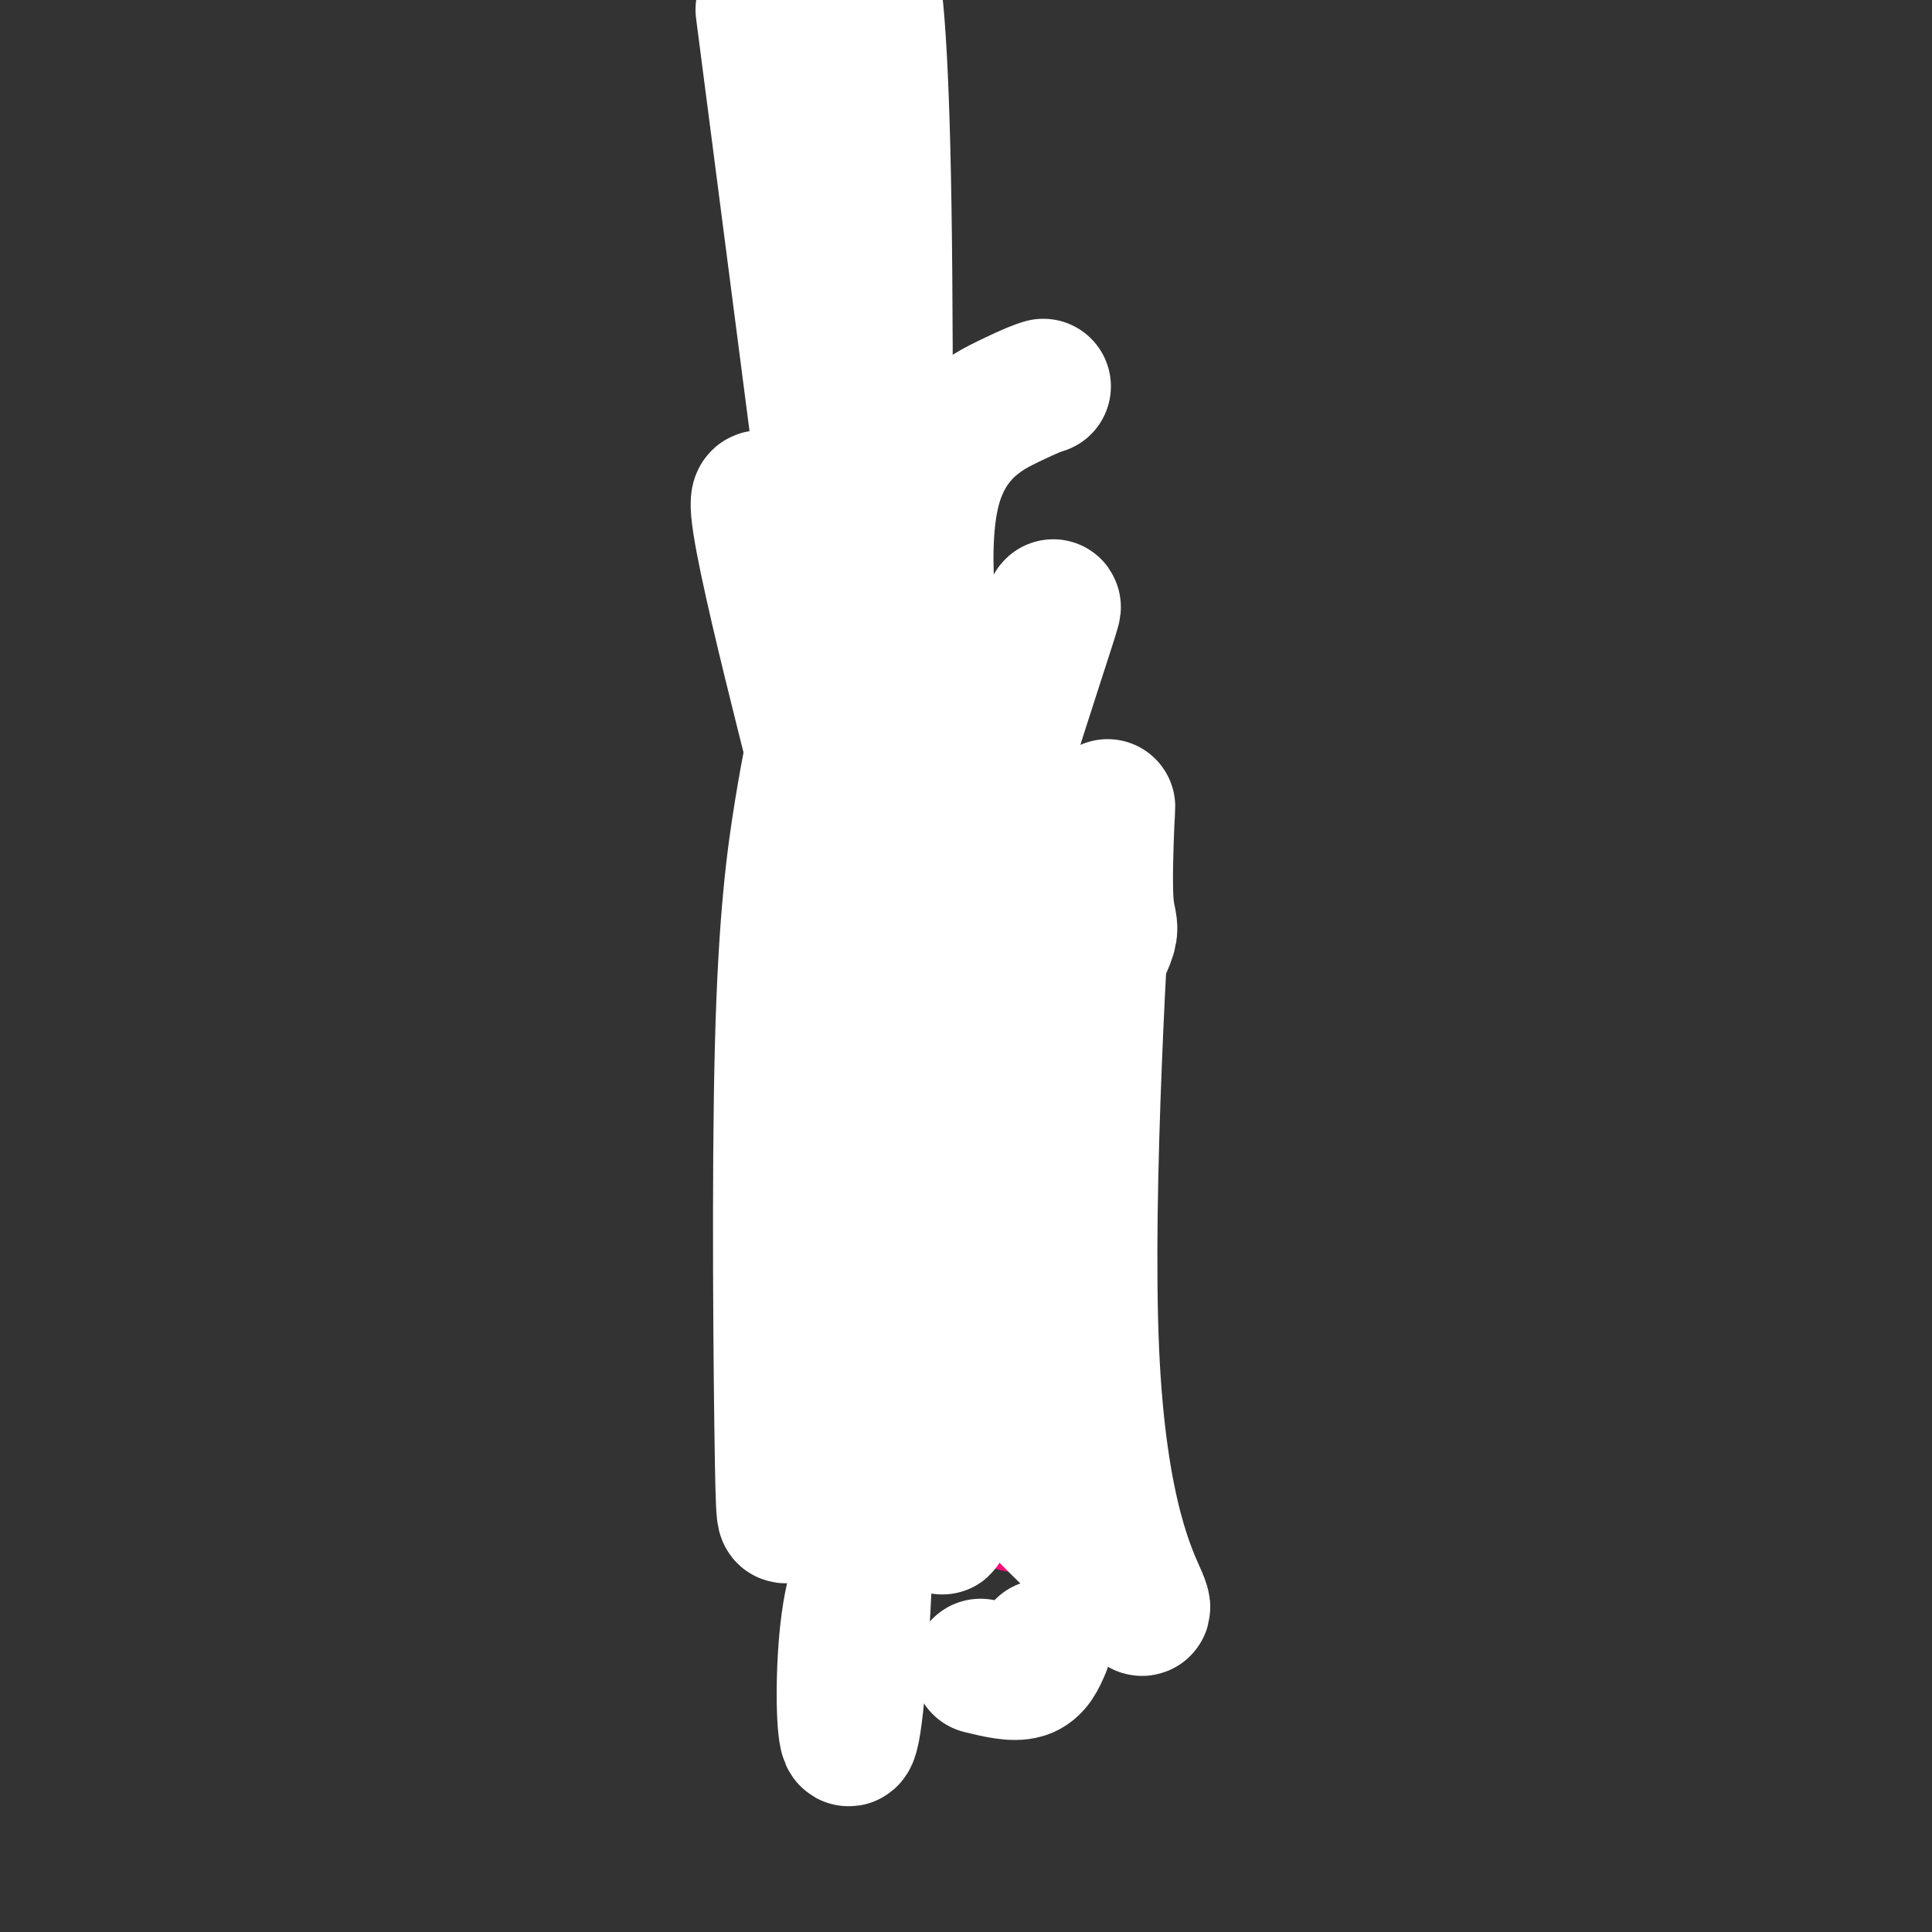 <svg viewBox='0 0 400 400' version='1.1' xmlns='http://www.w3.org/2000/svg' xmlns:xlink='http://www.w3.org/1999/xlink'><rect x="0" y="0" width="400" height="400" fill="#333333" stroke="none"/><g fill='none' stroke='#F60B79' stroke-width='6' stroke-linecap='round' stroke-linejoin='round'><path d='M167,149c0.000,0.000 0.000,77.000 0,77'/><path d='M167,226c0.333,27.833 1.167,58.917 2,90'/><path d='M169,316c0.000,15.244 -1.000,8.356 3,5c4.000,-3.356 13.000,-3.178 22,-3'/><path d='M194,318c8.844,1.978 19.956,8.422 24,2c4.044,-6.422 1.022,-25.711 -2,-45'/><path d='M216,275c0.800,-16.333 3.800,-34.667 5,-53c1.200,-18.333 0.600,-36.667 0,-55'/><path d='M221,167c-0.167,-16.000 -0.583,-28.500 -1,-41'/><path d='M220,126c-0.333,-6.833 -0.667,-3.417 -1,0'/><path d='M164,156c0.000,0.000 1.000,-26.000 1,-26'/><path d='M165,130c0.000,-1.500 -0.500,7.750 -1,17'/><path d='M164,147c-0.378,9.400 -0.822,24.400 0,26c0.822,1.600 2.911,-10.200 5,-22'/><path d='M169,151c0.500,-8.167 -0.750,-17.583 -2,-27'/><path d='M167,124c-0.667,-4.667 -1.333,-2.833 -2,-1'/><path d='M222,120c0.000,0.000 0.100,0.100 0.1,0.1'/></g>
<g fill='none' stroke='#999999' stroke-width='6' stroke-linecap='round' stroke-linejoin='round'><path d='M180,136c0.000,0.000 23.000,4.000 23,4'/><path d='M203,140c3.833,0.667 1.917,0.333 0,0'/><path d='M181,150c0.000,0.000 20.000,2.000 20,2'/><path d='M201,152c4.000,0.500 4.000,0.750 4,1'/><path d='M184,156c0.000,0.000 0.100,0.100 0.1,0.1'/><path d='M178,156c0.000,0.000 23.000,2.000 23,2'/><path d='M201,158c3.833,0.500 1.917,0.750 0,1'/><path d='M181,166c0.000,0.000 13.000,0.000 13,0'/><path d='M180,184c0.000,0.000 18.000,3.000 18,3'/><path d='M176,197c0.000,0.000 26.000,0.000 26,0'/><path d='M180,211c0.000,0.000 13.000,0.000 13,0'/><path d='M176,229c0.000,0.000 9.000,0.000 9,0'/><path d='M176,252c0.000,0.000 7.000,-1.000 7,-1'/><path d='M183,222c0.000,0.000 19.000,0.000 19,0'/><path d='M190,212c0.000,0.000 15.000,0.000 15,0'/></g>
<g fill='none' stroke='#FFFFFF' stroke-width='28' stroke-linecap='round' stroke-linejoin='round'><path d='M216,80c-1.134,0.360 -2.268,0.720 -7,3c-4.732,2.280 -13.061,6.481 -16,19c-2.939,12.519 -0.489,33.356 3,46c3.489,12.644 8.016,17.097 12,21c3.984,3.903 7.424,7.258 6,2c-1.424,-5.258 -7.712,-19.129 -14,-33'/><path d='M200,138c-3.092,-6.378 -3.820,-5.823 -7,-8c-3.180,-2.177 -8.810,-7.087 -13,-5c-4.190,2.087 -6.938,11.172 -9,19c-2.062,7.828 -3.436,14.400 -5,24c-1.564,9.600 -3.317,22.230 -4,49c-0.683,26.770 -0.297,67.681 0,85c0.297,17.319 0.503,11.048 2,9c1.497,-2.048 4.285,0.129 6,0c1.715,-0.129 2.358,-2.565 3,-5'/><path d='M173,306c10.876,-21.468 36.566,-72.639 48,-95c11.434,-22.361 8.614,-15.912 8,-24c-0.614,-8.088 0.980,-30.714 0,-14c-0.980,16.714 -4.533,72.769 -3,107c1.533,34.231 8.152,46.637 10,51c1.848,4.363 -1.076,0.681 -4,-3'/><path d='M232,328c-6.999,-6.257 -22.496,-20.401 -30,-32c-7.504,-11.599 -7.014,-20.653 -9,-31c-1.986,-10.347 -6.449,-21.985 0,-53c6.449,-31.015 23.811,-81.406 25,-86c1.189,-4.594 -13.795,36.609 -20,80c-6.205,43.391 -3.630,88.969 -3,104c0.630,15.031 -0.685,-0.484 -2,-16'/><path d='M193,294c-2.166,-34.776 -6.580,-113.716 -9,-145c-2.420,-31.284 -2.844,-14.911 -5,-8c-2.156,6.911 -6.042,4.361 -6,16c0.042,11.639 4.012,37.468 5,44c0.988,6.532 -1.006,-6.234 -3,-19'/><path d='M175,182c-5.709,-23.027 -18.483,-71.093 -18,-78c0.483,-6.907 14.223,27.345 20,42c5.777,14.655 3.589,9.711 5,20c1.411,10.289 6.419,35.809 9,61c2.581,25.191 2.733,50.051 3,62c0.267,11.949 0.648,10.985 2,12c1.352,1.015 3.676,4.007 6,7'/><path d='M202,308c0.232,1.698 -2.189,2.444 -8,4c-5.811,1.556 -15.011,3.922 -18,22c-2.989,18.078 0.234,51.867 3,-8c2.766,-59.867 5.076,-213.391 4,-283c-1.076,-69.609 -5.538,-55.305 -10,-41'/><path d='M173,2c-2.333,-7.500 -3.167,-5.750 -4,-4'/><path d='M158,2c11.077,85.631 22.155,171.262 27,208c4.845,36.738 3.458,24.583 6,24c2.542,-0.583 9.012,10.405 13,22c3.988,11.595 5.494,23.798 7,36'/><path d='M211,292c1.167,6.000 0.583,3.000 0,0'/><path d='M203,345c3.417,0.833 6.833,1.667 9,1c2.167,-0.667 3.083,-2.833 4,-5'/></g>
</svg>